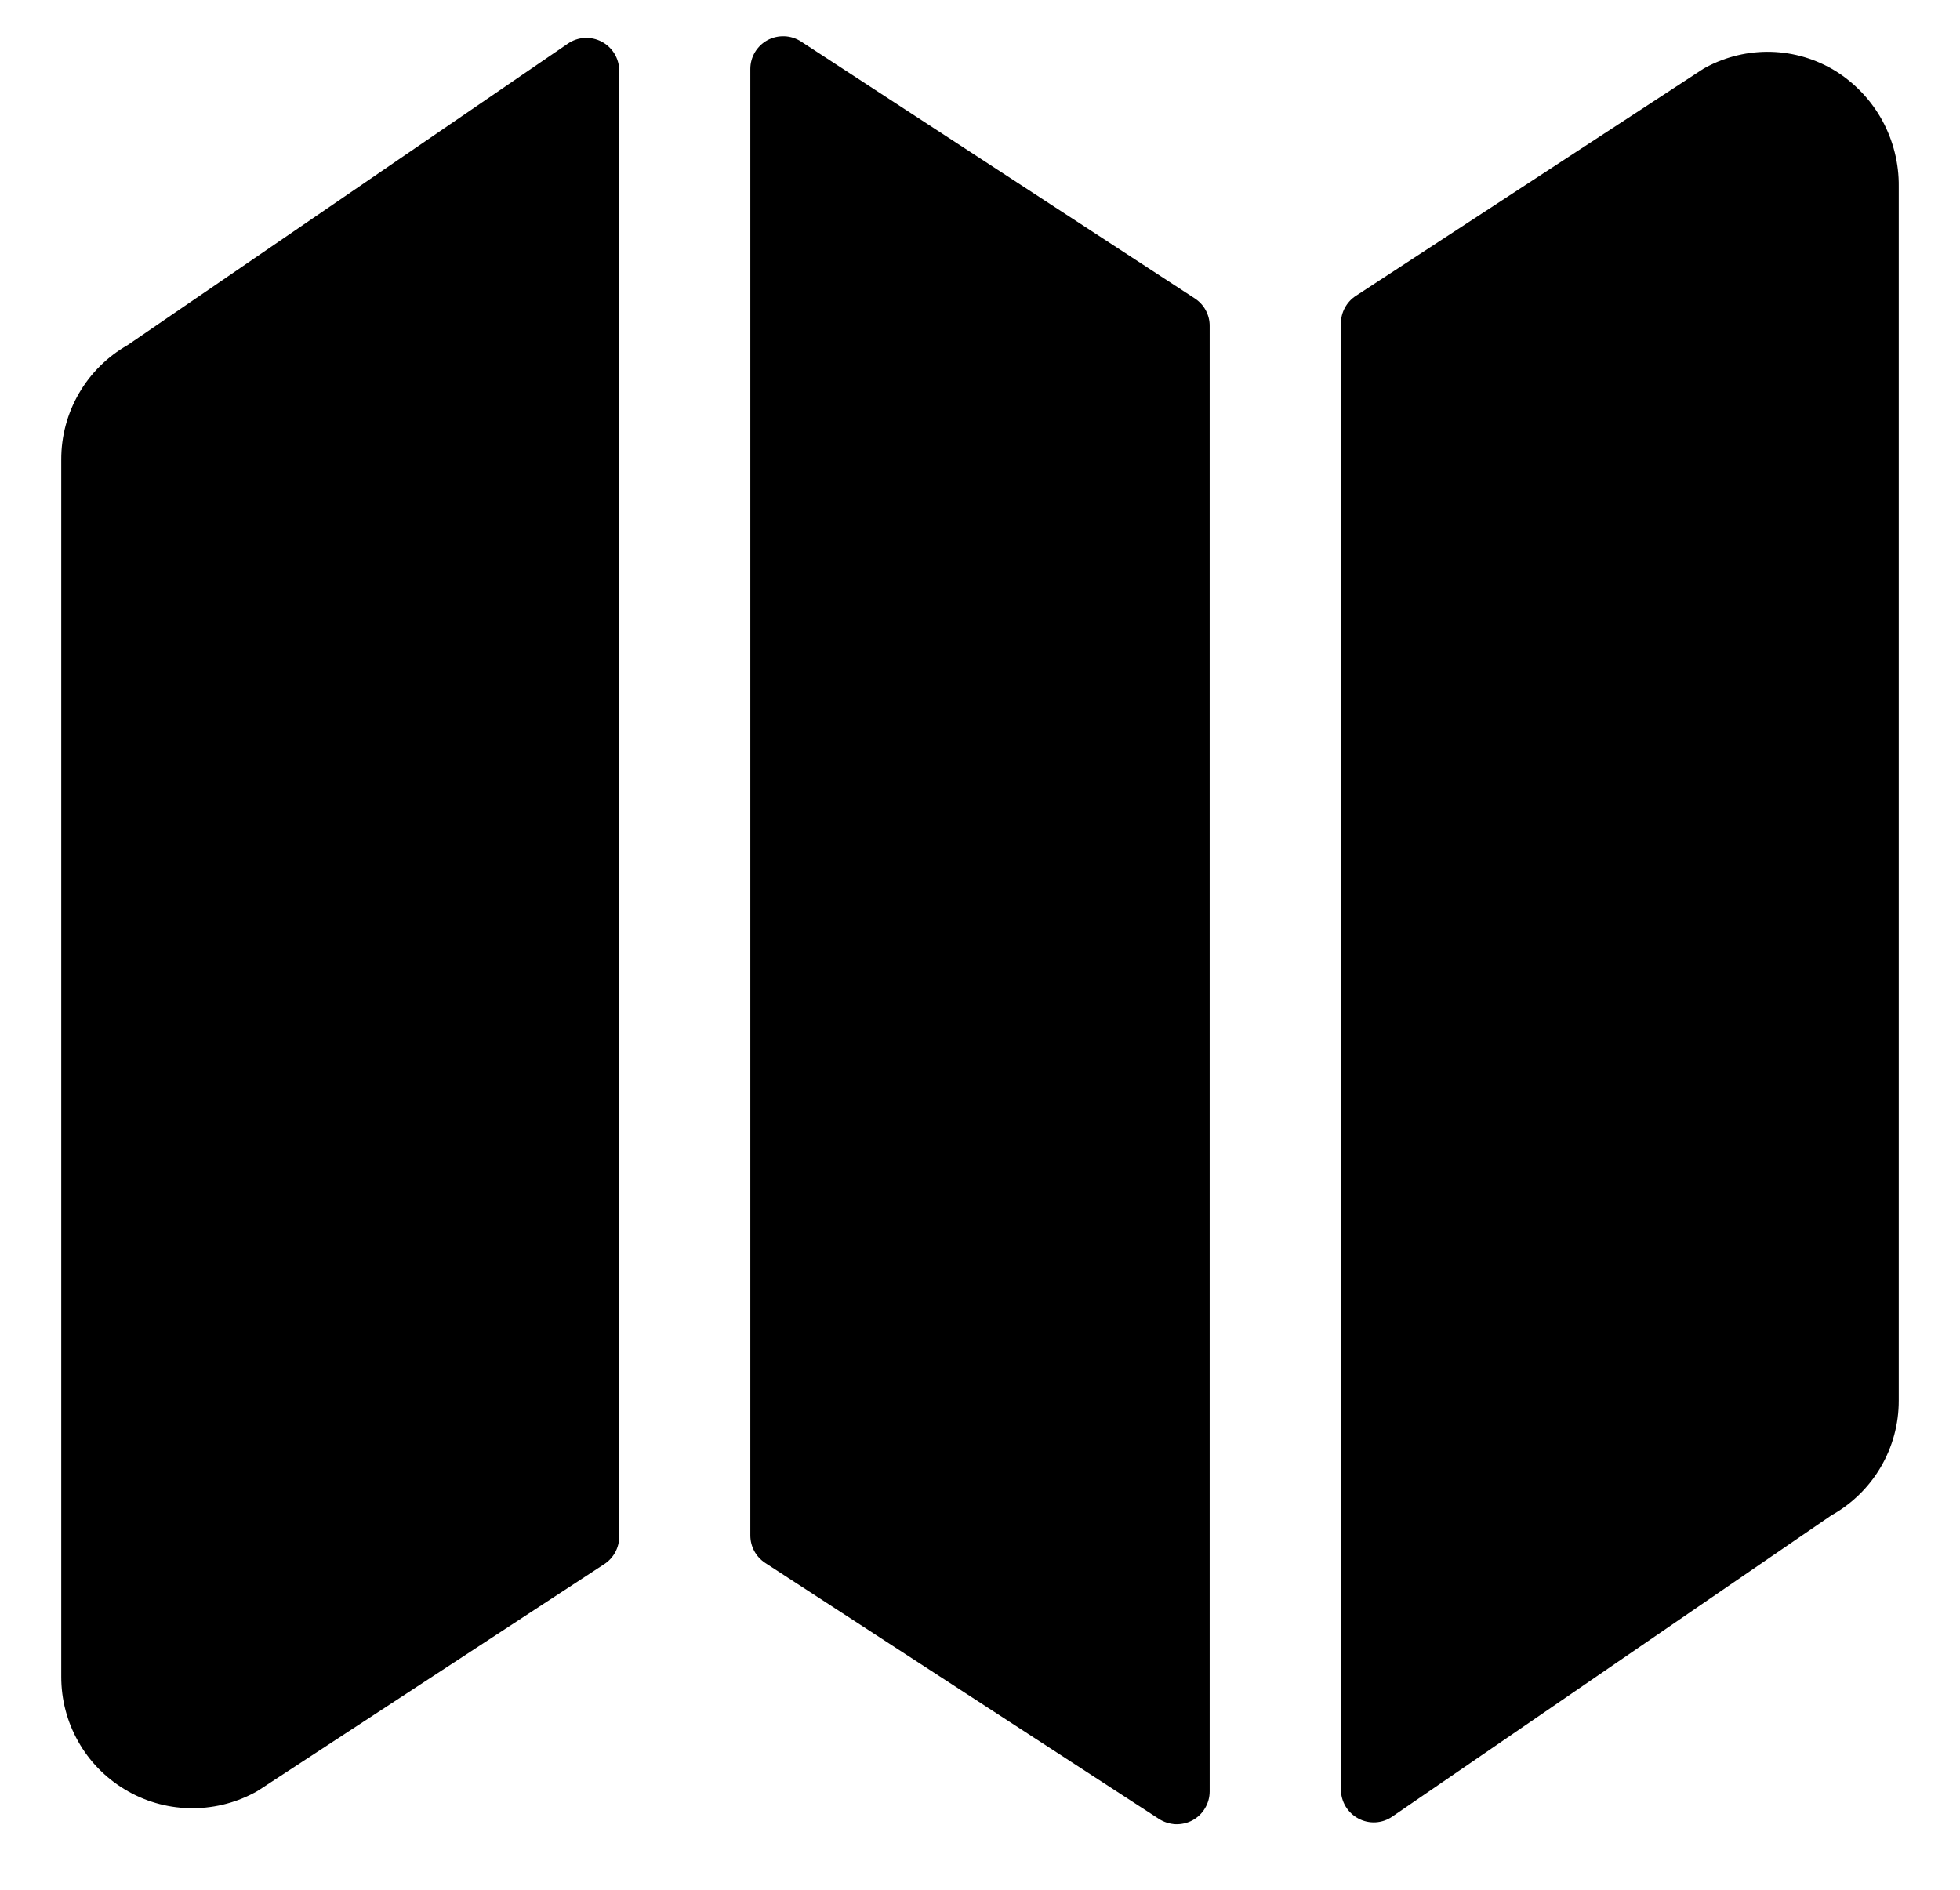 <svg width="28" height="27" viewBox="0 0 28 27" fill="none" xmlns="http://www.w3.org/2000/svg">
<path d="M1.822 4.931C1.534 5.095 1.294 5.333 1.128 5.62C0.961 5.908 0.874 6.234 0.875 6.566V23.954C0.874 24.278 0.957 24.597 1.116 24.879C1.274 25.162 1.504 25.398 1.781 25.565C2.058 25.733 2.374 25.826 2.698 25.834C3.022 25.843 3.343 25.768 3.629 25.616C3.654 25.603 3.679 25.589 3.703 25.573L8.633 22.347C8.698 22.305 8.752 22.246 8.789 22.178C8.826 22.109 8.846 22.032 8.846 21.954V1.012C8.846 0.926 8.823 0.842 8.779 0.769C8.735 0.696 8.672 0.636 8.596 0.596C8.521 0.556 8.436 0.538 8.351 0.542C8.265 0.547 8.183 0.575 8.113 0.623L1.822 4.931ZM11.443 0.593C11.372 0.547 11.29 0.521 11.206 0.518C11.122 0.515 11.039 0.534 10.964 0.574C10.89 0.614 10.828 0.674 10.785 0.746C10.742 0.818 10.719 0.901 10.719 0.985V21.936C10.719 22.014 10.738 22.091 10.775 22.16C10.812 22.229 10.866 22.287 10.931 22.33L16.556 25.987C16.627 26.033 16.709 26.059 16.793 26.063C16.878 26.066 16.962 26.047 17.036 26.007C17.11 25.967 17.172 25.907 17.215 25.834C17.258 25.762 17.281 25.679 17.281 25.595V4.657C17.282 4.579 17.262 4.502 17.225 4.433C17.188 4.364 17.134 4.306 17.068 4.263L11.443 0.593ZM26.219 1.013C25.942 0.844 25.626 0.75 25.303 0.741C24.979 0.732 24.658 0.808 24.373 0.961C24.348 0.974 24.323 0.989 24.3 1.005L19.369 4.227C19.303 4.27 19.25 4.328 19.213 4.397C19.175 4.466 19.156 4.543 19.156 4.621V25.566C19.156 25.651 19.179 25.735 19.223 25.809C19.267 25.882 19.33 25.942 19.406 25.982C19.481 26.022 19.566 26.041 19.652 26.036C19.737 26.031 19.819 26.003 19.89 25.954L26.163 21.65C26.456 21.487 26.699 21.249 26.868 20.961C27.037 20.672 27.126 20.344 27.125 20.009V2.666C27.129 2.336 27.047 2.01 26.889 1.72C26.73 1.431 26.499 1.187 26.219 1.013Z" fill="black"/>
</svg>
